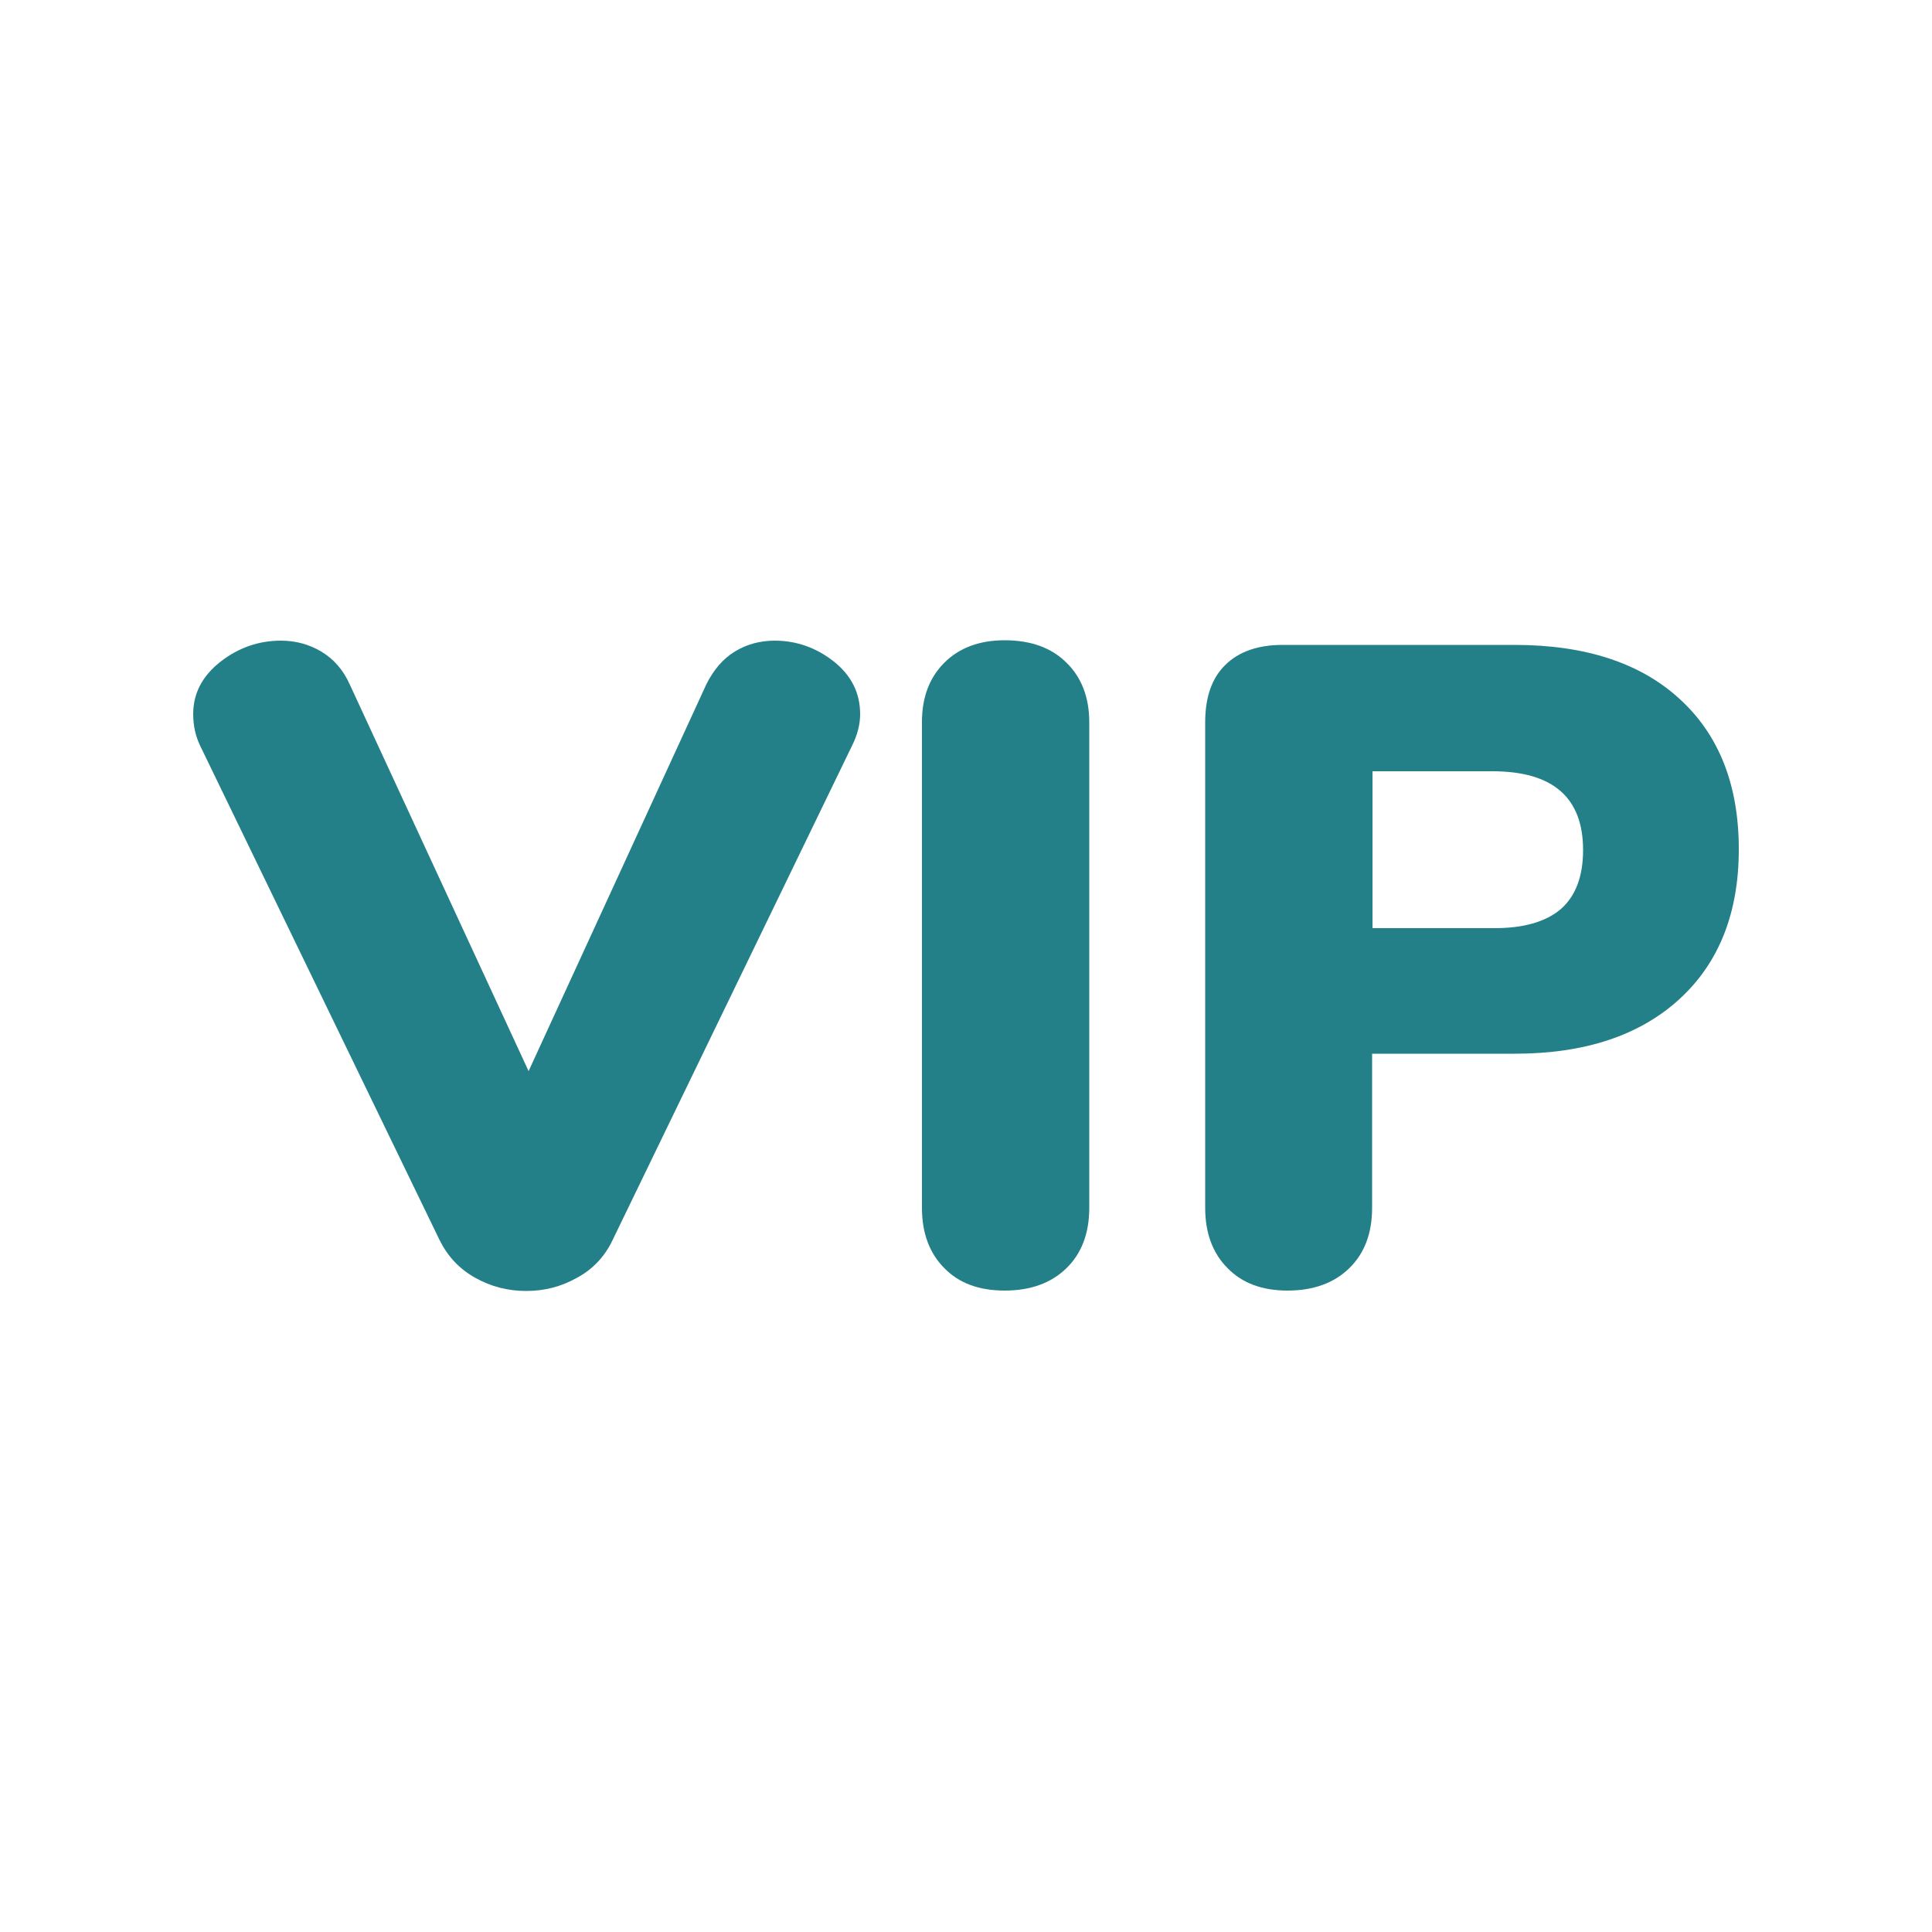 <?xml version="1.0" encoding="utf-8"?>
<!-- Generator: Adobe Illustrator 24.1.0, SVG Export Plug-In . SVG Version: 6.00 Build 0)  -->
<svg version="1.1" id="Capa_1" xmlns="http://www.w3.org/2000/svg" xmlns:xlink="http://www.w3.org/1999/xlink" x="0px" y="0px"
	 viewBox="0 0 50 50" style="enable-background:new 0 0 50 50;" xml:space="preserve">
<style type="text/css">
	.st0{fill:#238088;}
</style>
<g>
	<g>
		<path class="st0" d="M19.02,16.86c0.31-0.19,0.66-0.28,1.03-0.28c0.56,0,1.07,0.18,1.53,0.54c0.45,0.36,0.68,0.81,0.68,1.36
			c0,0.27-0.07,0.54-0.21,0.82l-6.2,12.8c-0.2,0.42-0.51,0.75-0.92,0.97c-0.41,0.23-0.84,0.34-1.31,0.34
			c-0.47,0-0.91-0.11-1.32-0.34s-0.71-0.55-0.92-0.97l-6.2-12.8C5.06,19.05,5,18.78,5,18.48c0-0.53,0.23-0.98,0.7-1.35
			s1-0.55,1.57-0.55c0.37,0,0.72,0.09,1.04,0.28s0.57,0.47,0.74,0.85l4.63,10.01l4.6-10.01C18.47,17.33,18.71,17.05,19.02,16.86z"/>
		<path class="st0" d="M24.44,32.82c-0.38-0.38-0.58-0.9-0.58-1.56V18.69c0-0.64,0.19-1.15,0.58-1.54c0.38-0.38,0.9-0.58,1.56-0.58
			c0.67,0,1.21,0.19,1.6,0.58c0.39,0.38,0.59,0.9,0.59,1.54v12.57c0,0.66-0.2,1.18-0.59,1.56c-0.39,0.38-0.92,0.58-1.6,0.58
			C25.34,33.4,24.82,33.21,24.44,32.82z"/>
		<path class="st0" d="M31.77,32.82c-0.38-0.38-0.58-0.9-0.58-1.56V18.69c0-0.64,0.17-1.14,0.52-1.48c0.34-0.34,0.84-0.52,1.48-0.52
			h6.01c1.83,0,3.26,0.47,4.27,1.4c1.02,0.93,1.53,2.23,1.53,3.89c0,1.64-0.51,2.94-1.54,3.88c-1.03,0.94-2.45,1.41-4.26,1.41h-3.69
			v3.99c0,0.66-0.2,1.18-0.59,1.56c-0.39,0.38-0.92,0.58-1.6,0.58C32.67,33.4,32.15,33.21,31.77,32.82z M40.39,23.53
			c0.38-0.33,0.58-0.84,0.58-1.53c0-1.36-0.78-2.04-2.35-2.04h-3.1v4.06h3.1C39.41,24.03,40,23.86,40.39,23.53z"/>
	</g>
</g>
</svg>
